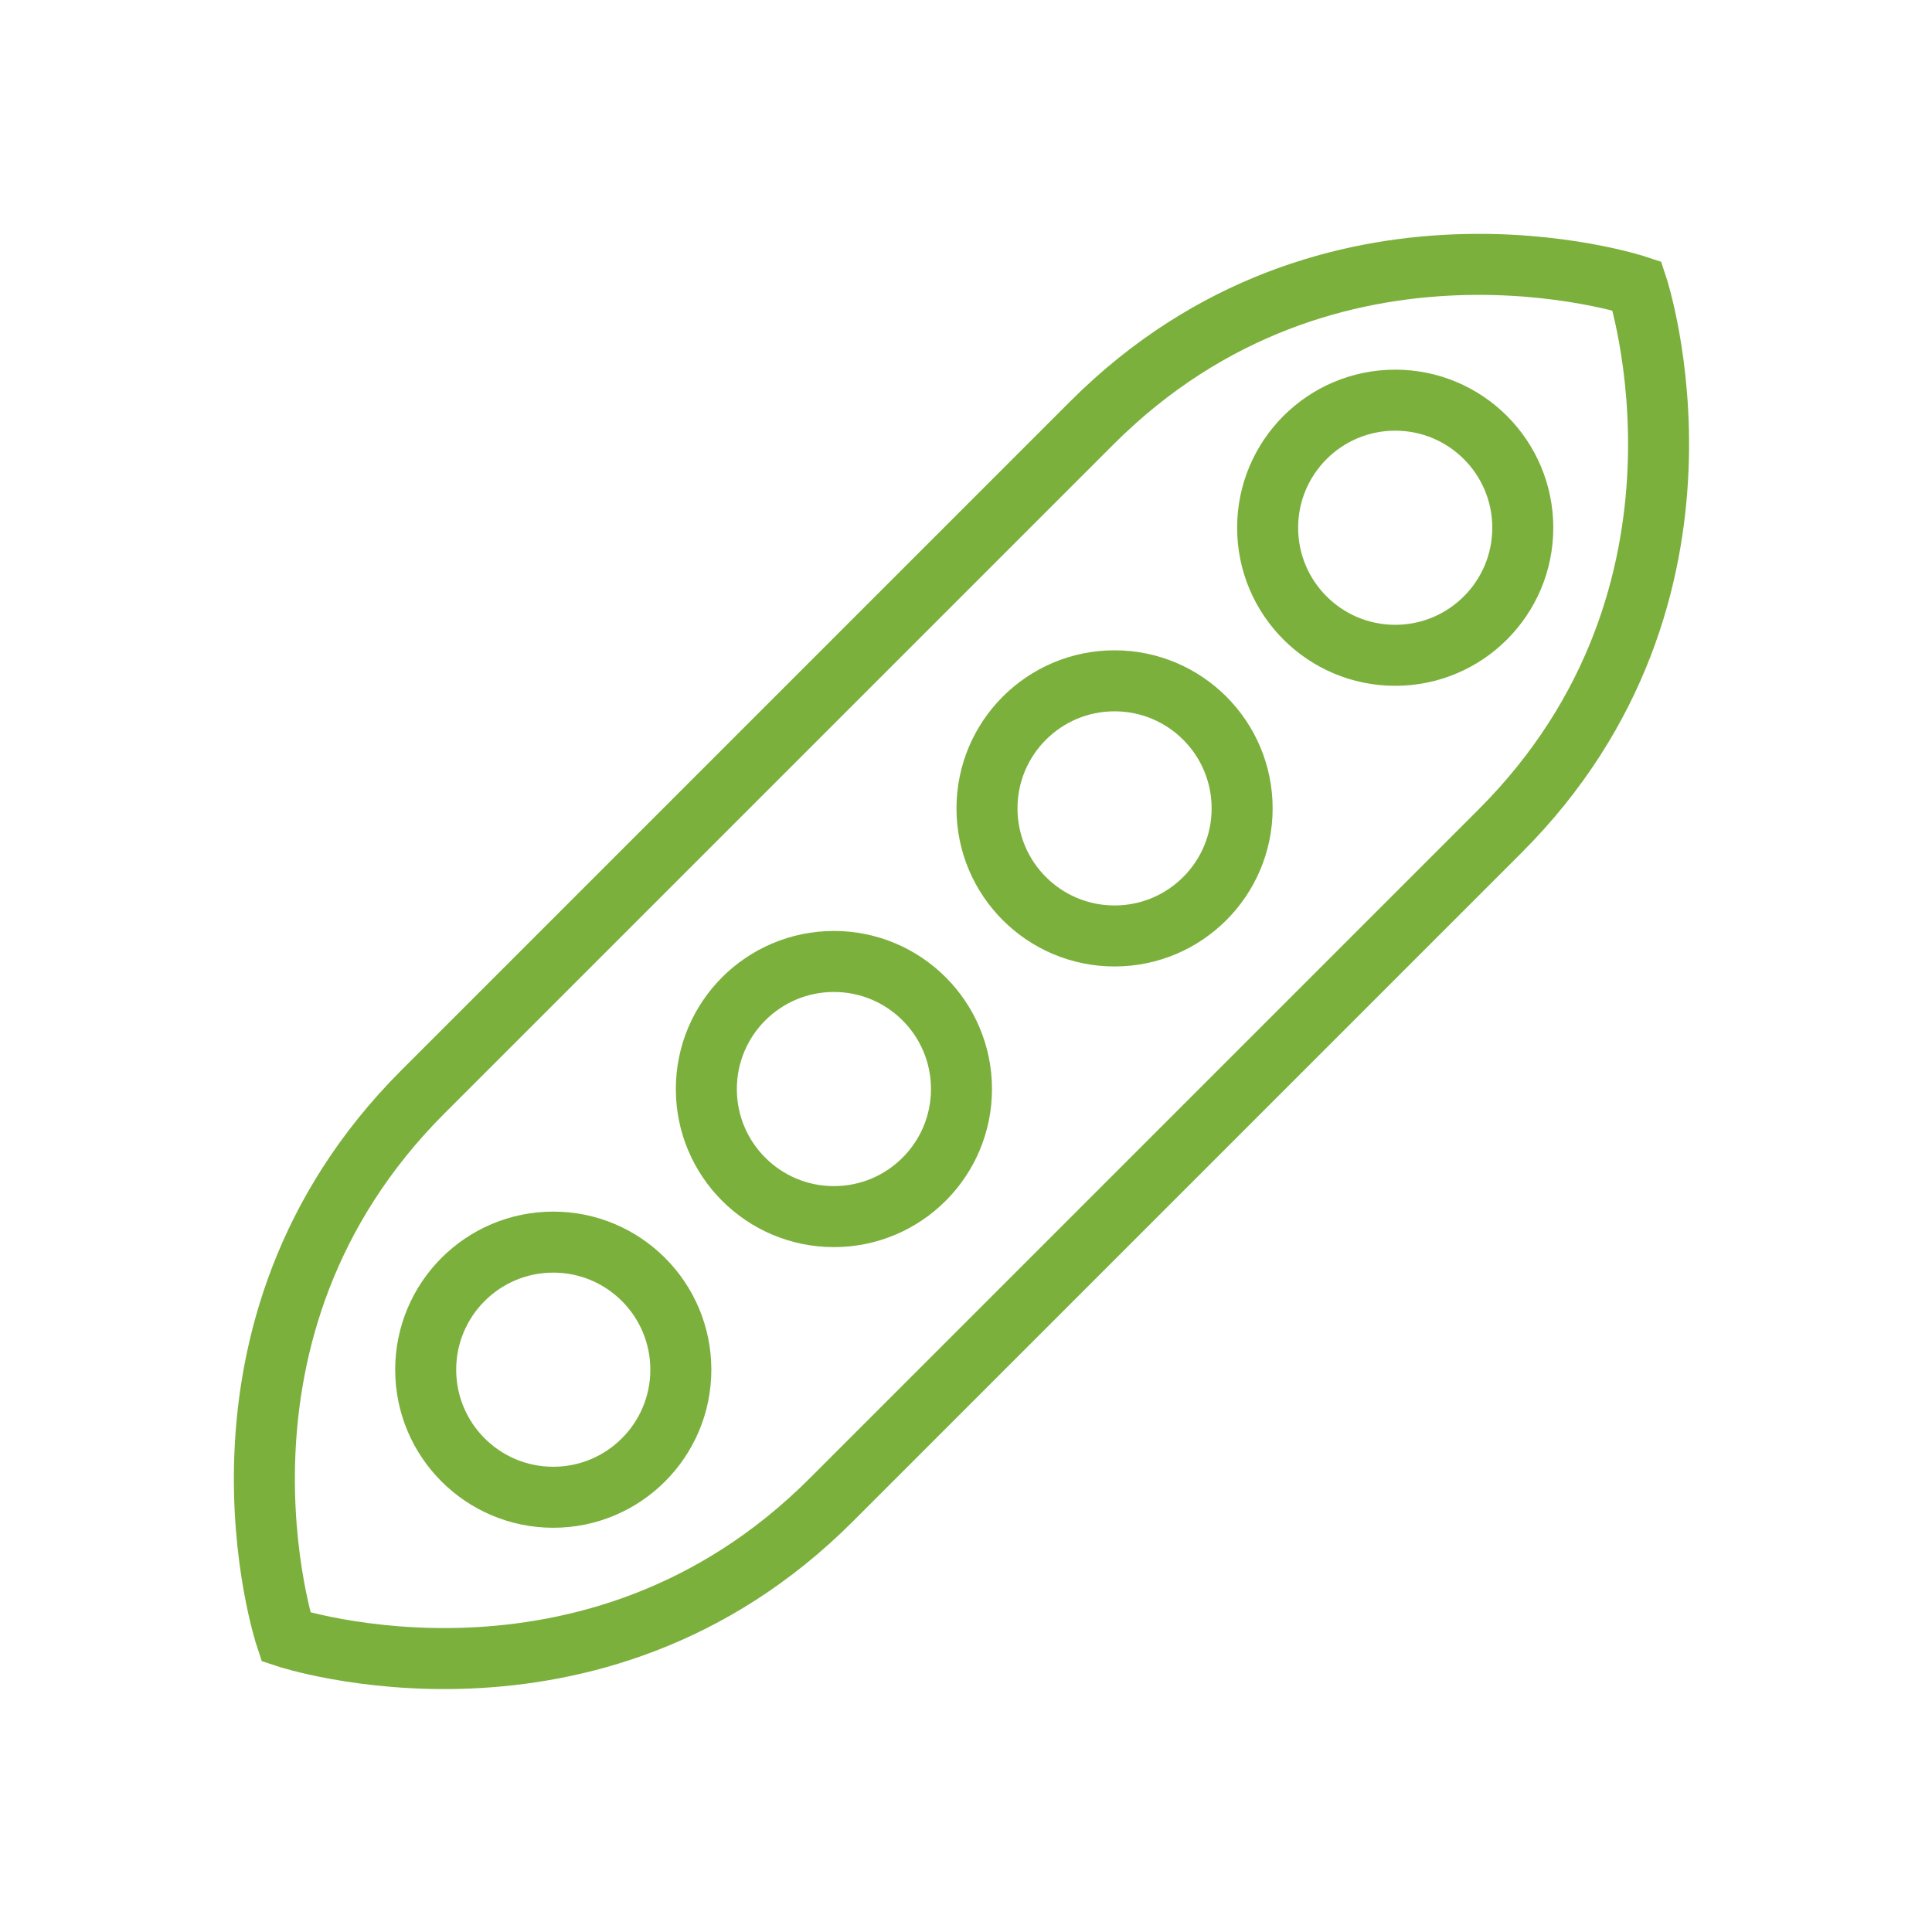 <svg xmlns="http://www.w3.org/2000/svg" width="95" height="95" viewBox="0 0 95 95">
  <g fill="none" fill-rule="evenodd" stroke="#7CB03D" stroke-linecap="square" stroke-width="3" transform="translate(13 13)">
    <circle cx="28.005" cy="40.55" r="6.273"/>
    <circle cx="41.805" cy="26.75" r="6.273"/>
    <circle cx="55.605" cy="12.95" r="6.273"/>
    <circle cx="14.205" cy="54.35" r="6.273"/>
    <path d="M27.872,60.756 C16.128,72.5 1.059,67.495 1.059,67.495 C1.059,67.495 -3.945,52.427 7.799,40.683 L40.683,7.799 C52.427,-3.945 67.495,1.059 67.495,1.059 C67.495,1.059 72.5,16.128 60.756,27.872 L27.872,60.756 Z"/>
  </g>
</svg>
